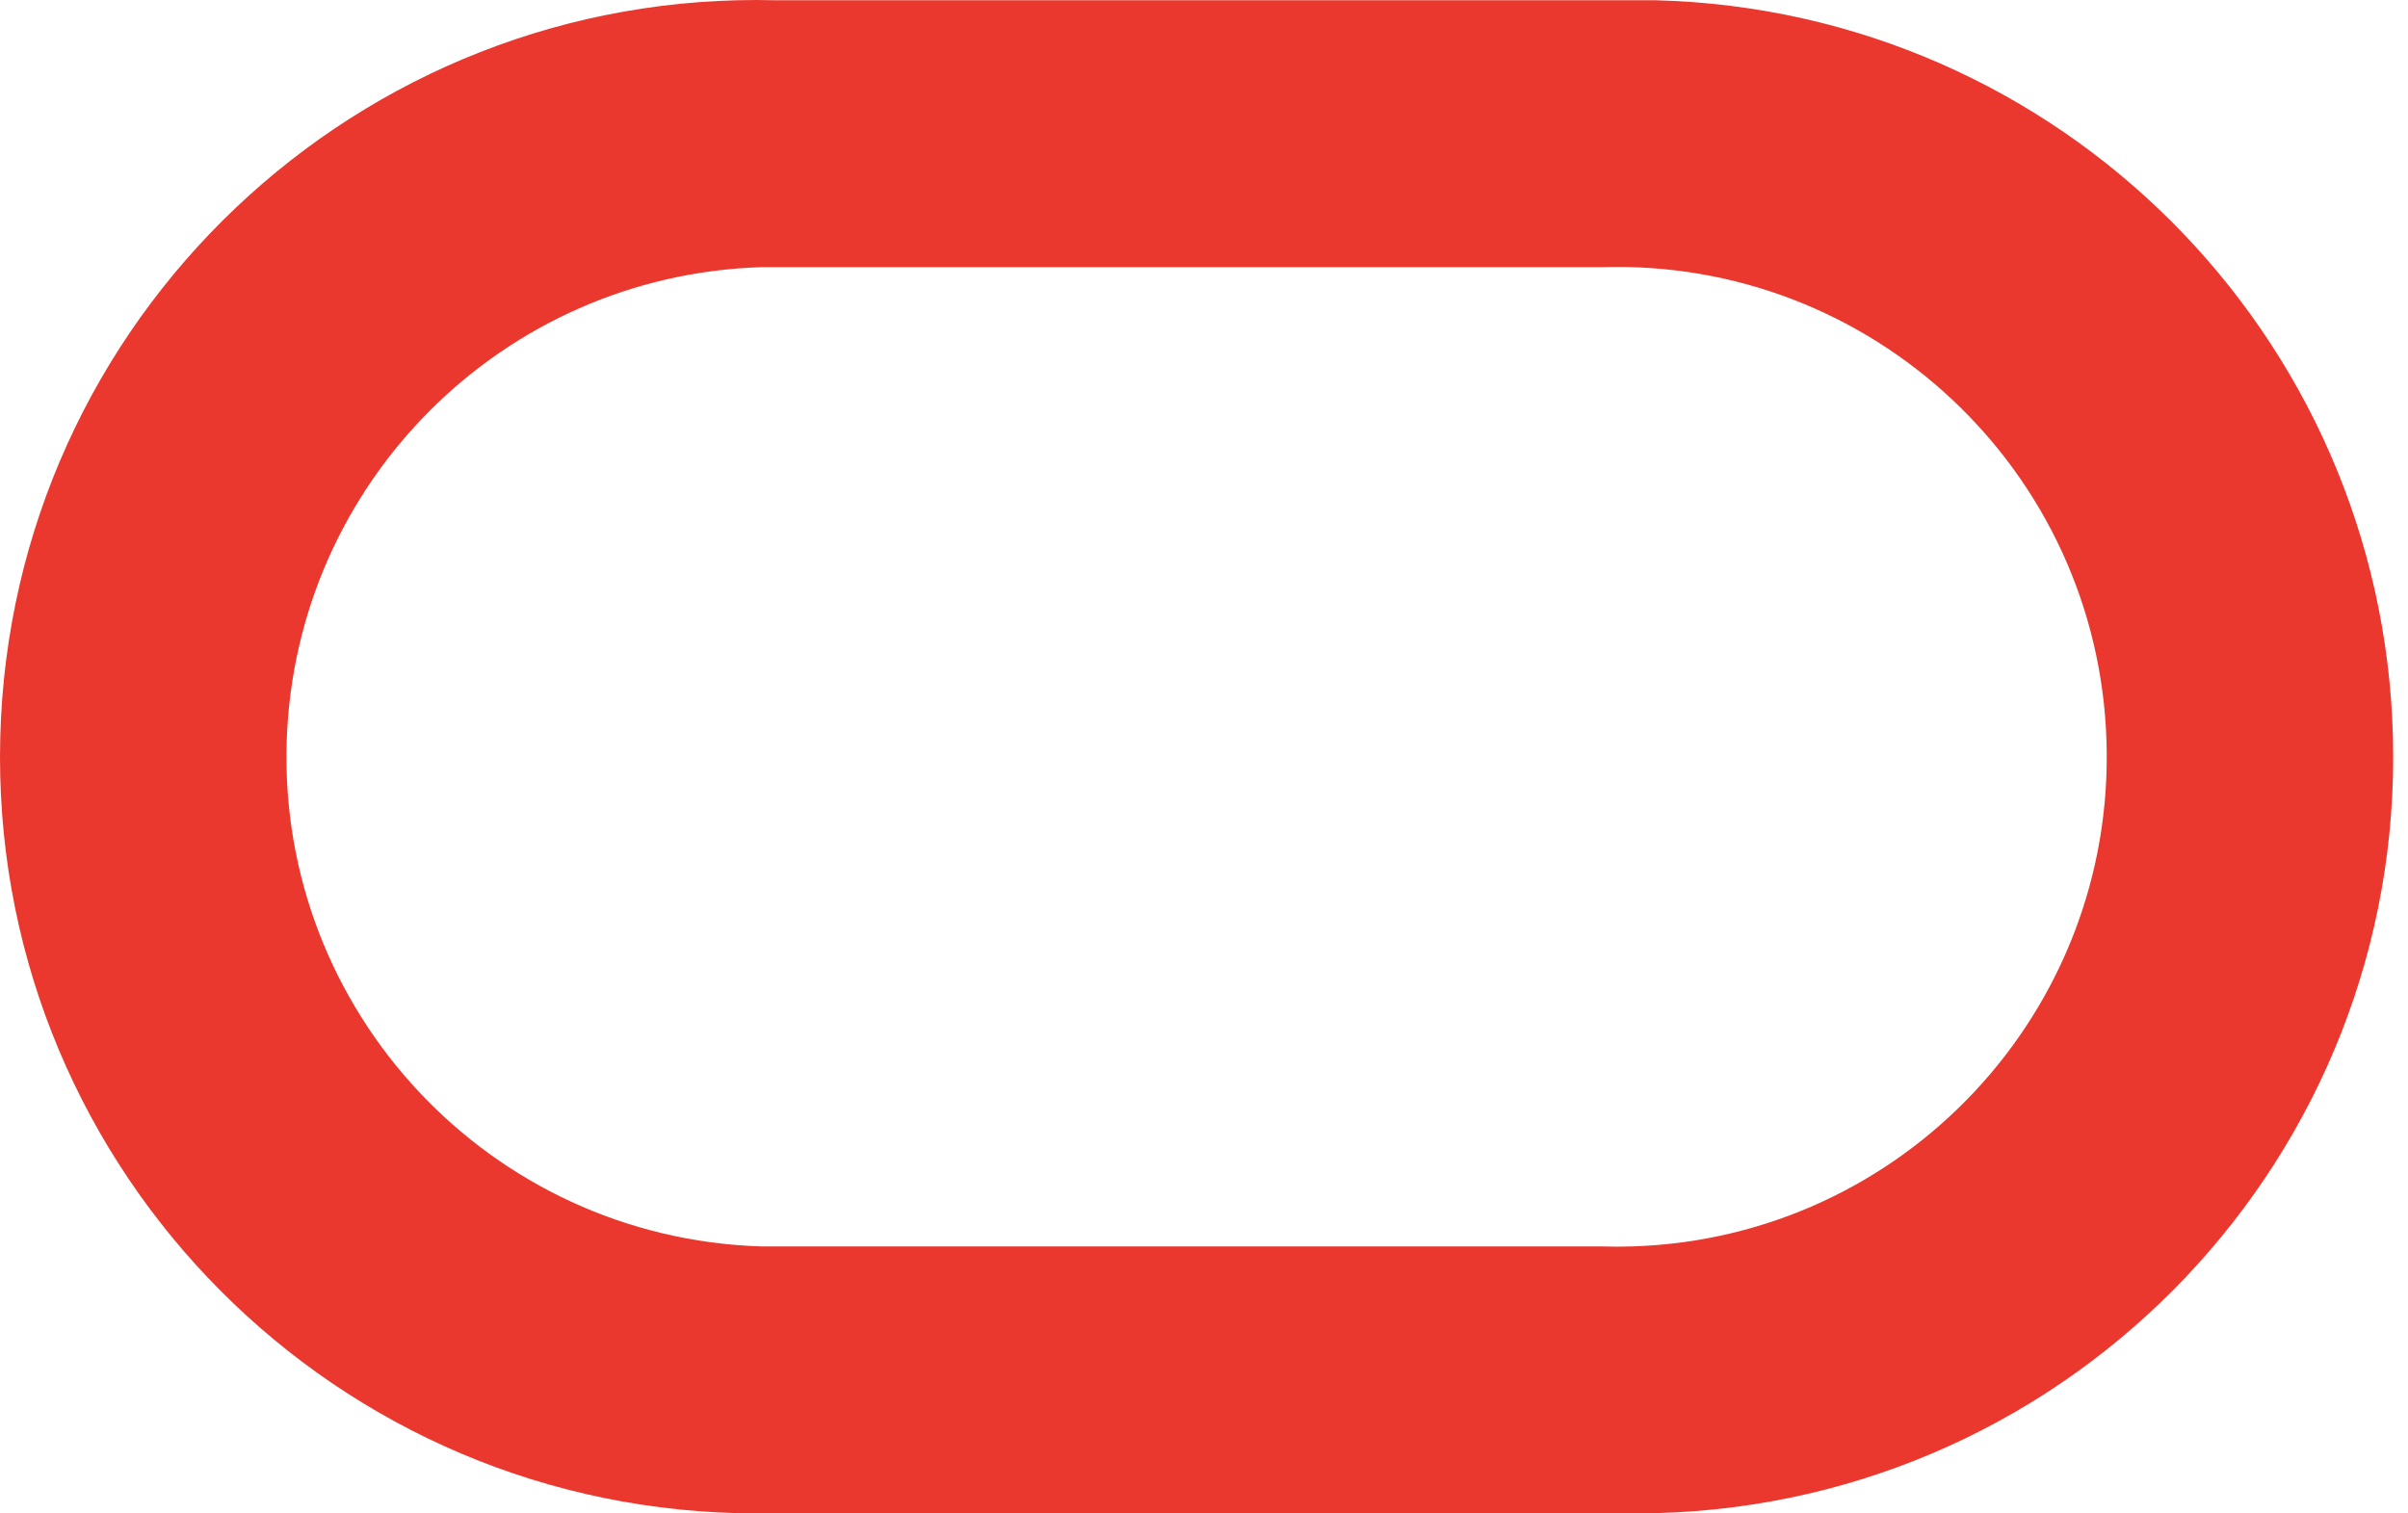 <svg width="70" height="44" viewBox="0 0 70 44" fill="none" xmlns="http://www.w3.org/2000/svg">
<path d="M48.14 0.008H22.57C10.422 -0.31 0.32 9.282 0.008 21.43C-0.31 33.578 9.282 43.68 21.43 43.992C21.81 44.003 22.19 44.003 22.57 43.992H48.14C60.288 43.675 69.88 33.572 69.562 21.43C69.26 9.725 59.845 0.31 48.14 0.008ZM47.458 36.237C47.151 36.248 46.844 36.248 46.542 36.237H22.112C14.248 35.982 8.08 29.404 8.335 21.544C8.58 14.039 14.607 8.012 22.112 7.768H46.542C54.406 7.513 60.985 13.68 61.235 21.544C61.49 29.409 55.322 35.987 47.458 36.237Z" fill="#EA382F"/>
</svg>
